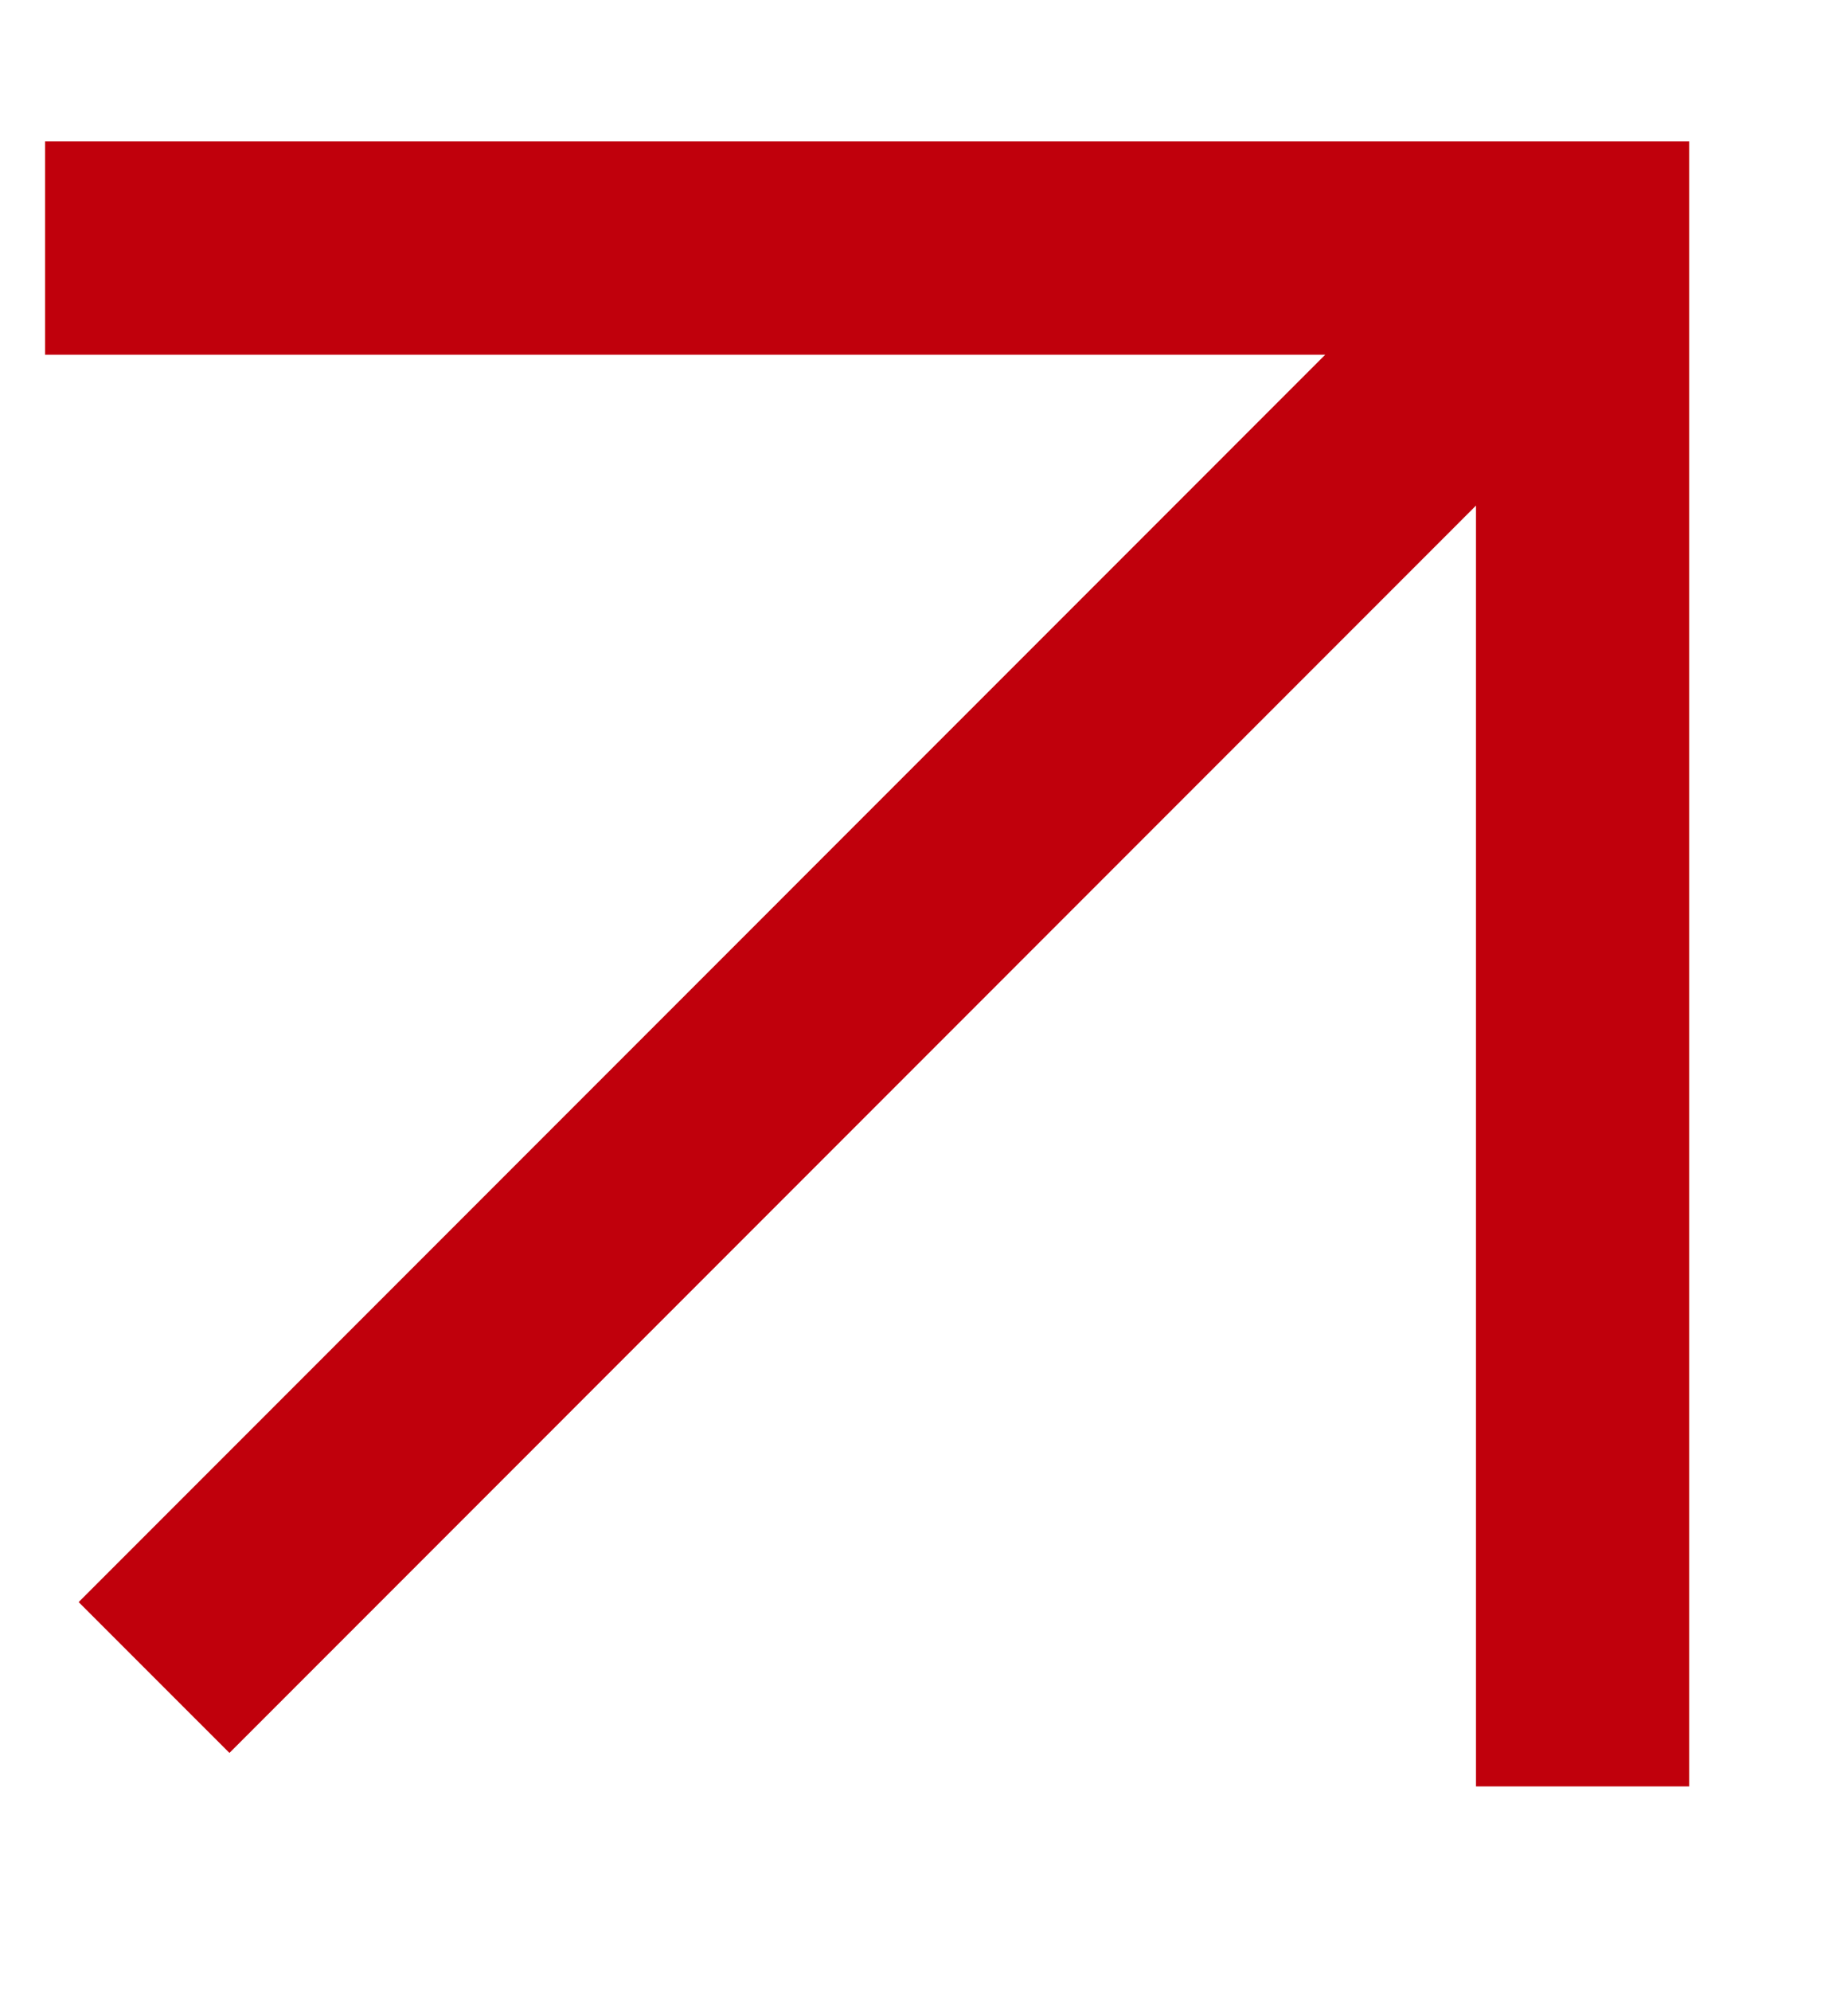 <?xml version="1.0" encoding="UTF-8"?> <svg xmlns="http://www.w3.org/2000/svg" width="13" height="14" viewBox="0 0 13 14" fill="none"><g clip-path="url(#clip0_189_6135)"><path d="M11.133 11.81L11.133 1.744L1.067 1.744M10.434 2.443L1.614 11.264" stroke="#C0000C" stroke-width="1.5" stroke-linecap="square"></path></g><defs><clipPath id="clip0_189_6135"><rect width="13" height="13" fill="white" transform="matrix(1 0 0 -1 0 13.5)"></rect></clipPath></defs></svg> 
